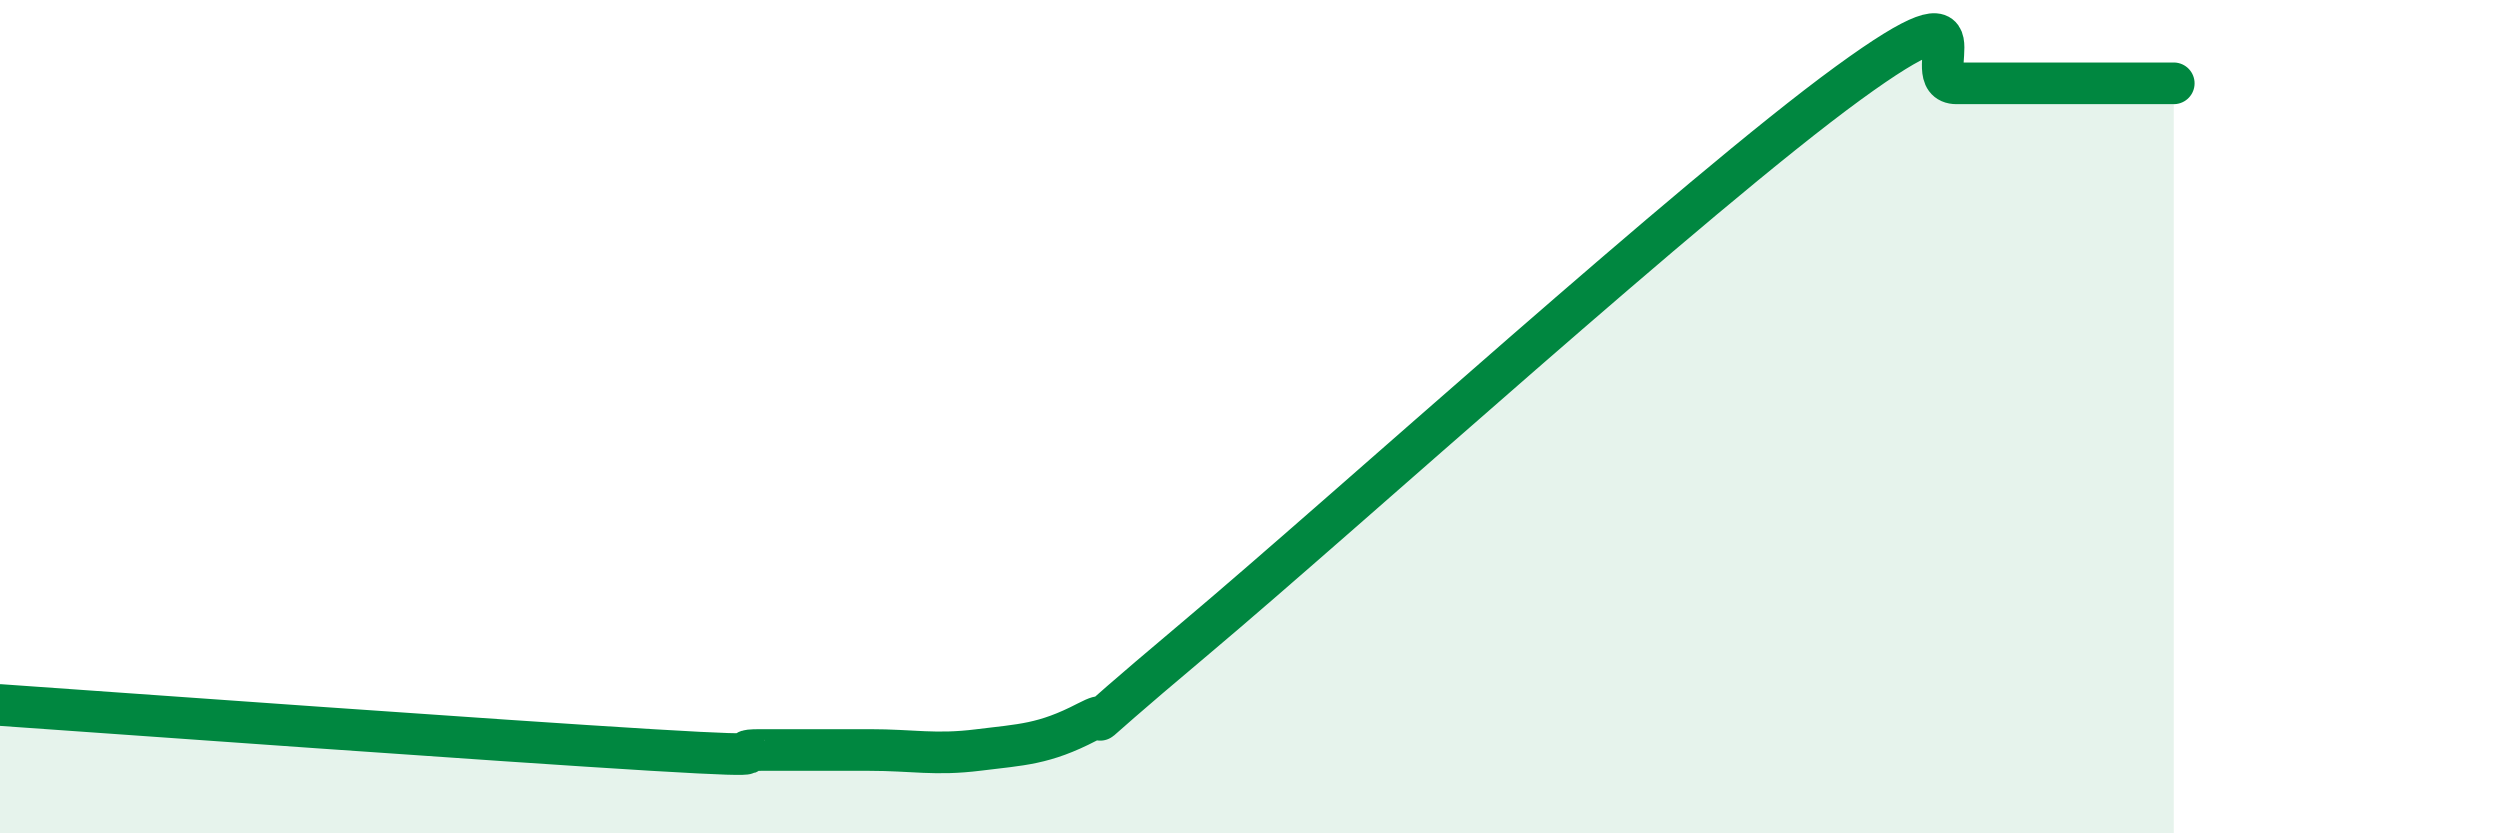 
    <svg width="60" height="20" viewBox="0 0 60 20" xmlns="http://www.w3.org/2000/svg">
      <path
        d="M 0,16.92 C 3.13,17.14 12,17.78 15.65,18 C 19.3,18.22 17.22,18 18.26,18 C 19.3,18 19.83,18 20.87,18 C 21.91,18 22.44,18.13 23.48,18 C 24.52,17.87 25.05,17.87 26.09,17.33 C 27.13,16.79 25.05,18.38 28.7,15.31 C 32.35,12.24 40.7,4.66 44.35,2 C 48,-0.66 45.92,2 46.96,2 C 48,2 48.53,2 49.57,2 C 50.61,2 51.65,2 52.17,2L52.17 20L0 20Z"
        fill="#008740"
        opacity="0.1"
        stroke-linecap="round"
        stroke-linejoin="round"
      />
      <path
        d="M 0,16.92 C 3.13,17.14 12,17.78 15.65,18 C 19.3,18.22 17.22,18 18.26,18 C 19.3,18 19.83,18 20.87,18 C 21.91,18 22.44,18.13 23.48,18 C 24.52,17.87 25.05,17.87 26.09,17.33 C 27.13,16.79 25.05,18.38 28.7,15.31 C 32.35,12.24 40.7,4.66 44.35,2 C 48,-0.66 45.92,2 46.96,2 C 48,2 48.53,2 49.57,2 C 50.61,2 51.65,2 52.17,2"
        stroke="#008740"
        stroke-width="1"
        fill="none"
        stroke-linecap="round"
        stroke-linejoin="round"
      />
    </svg>
  